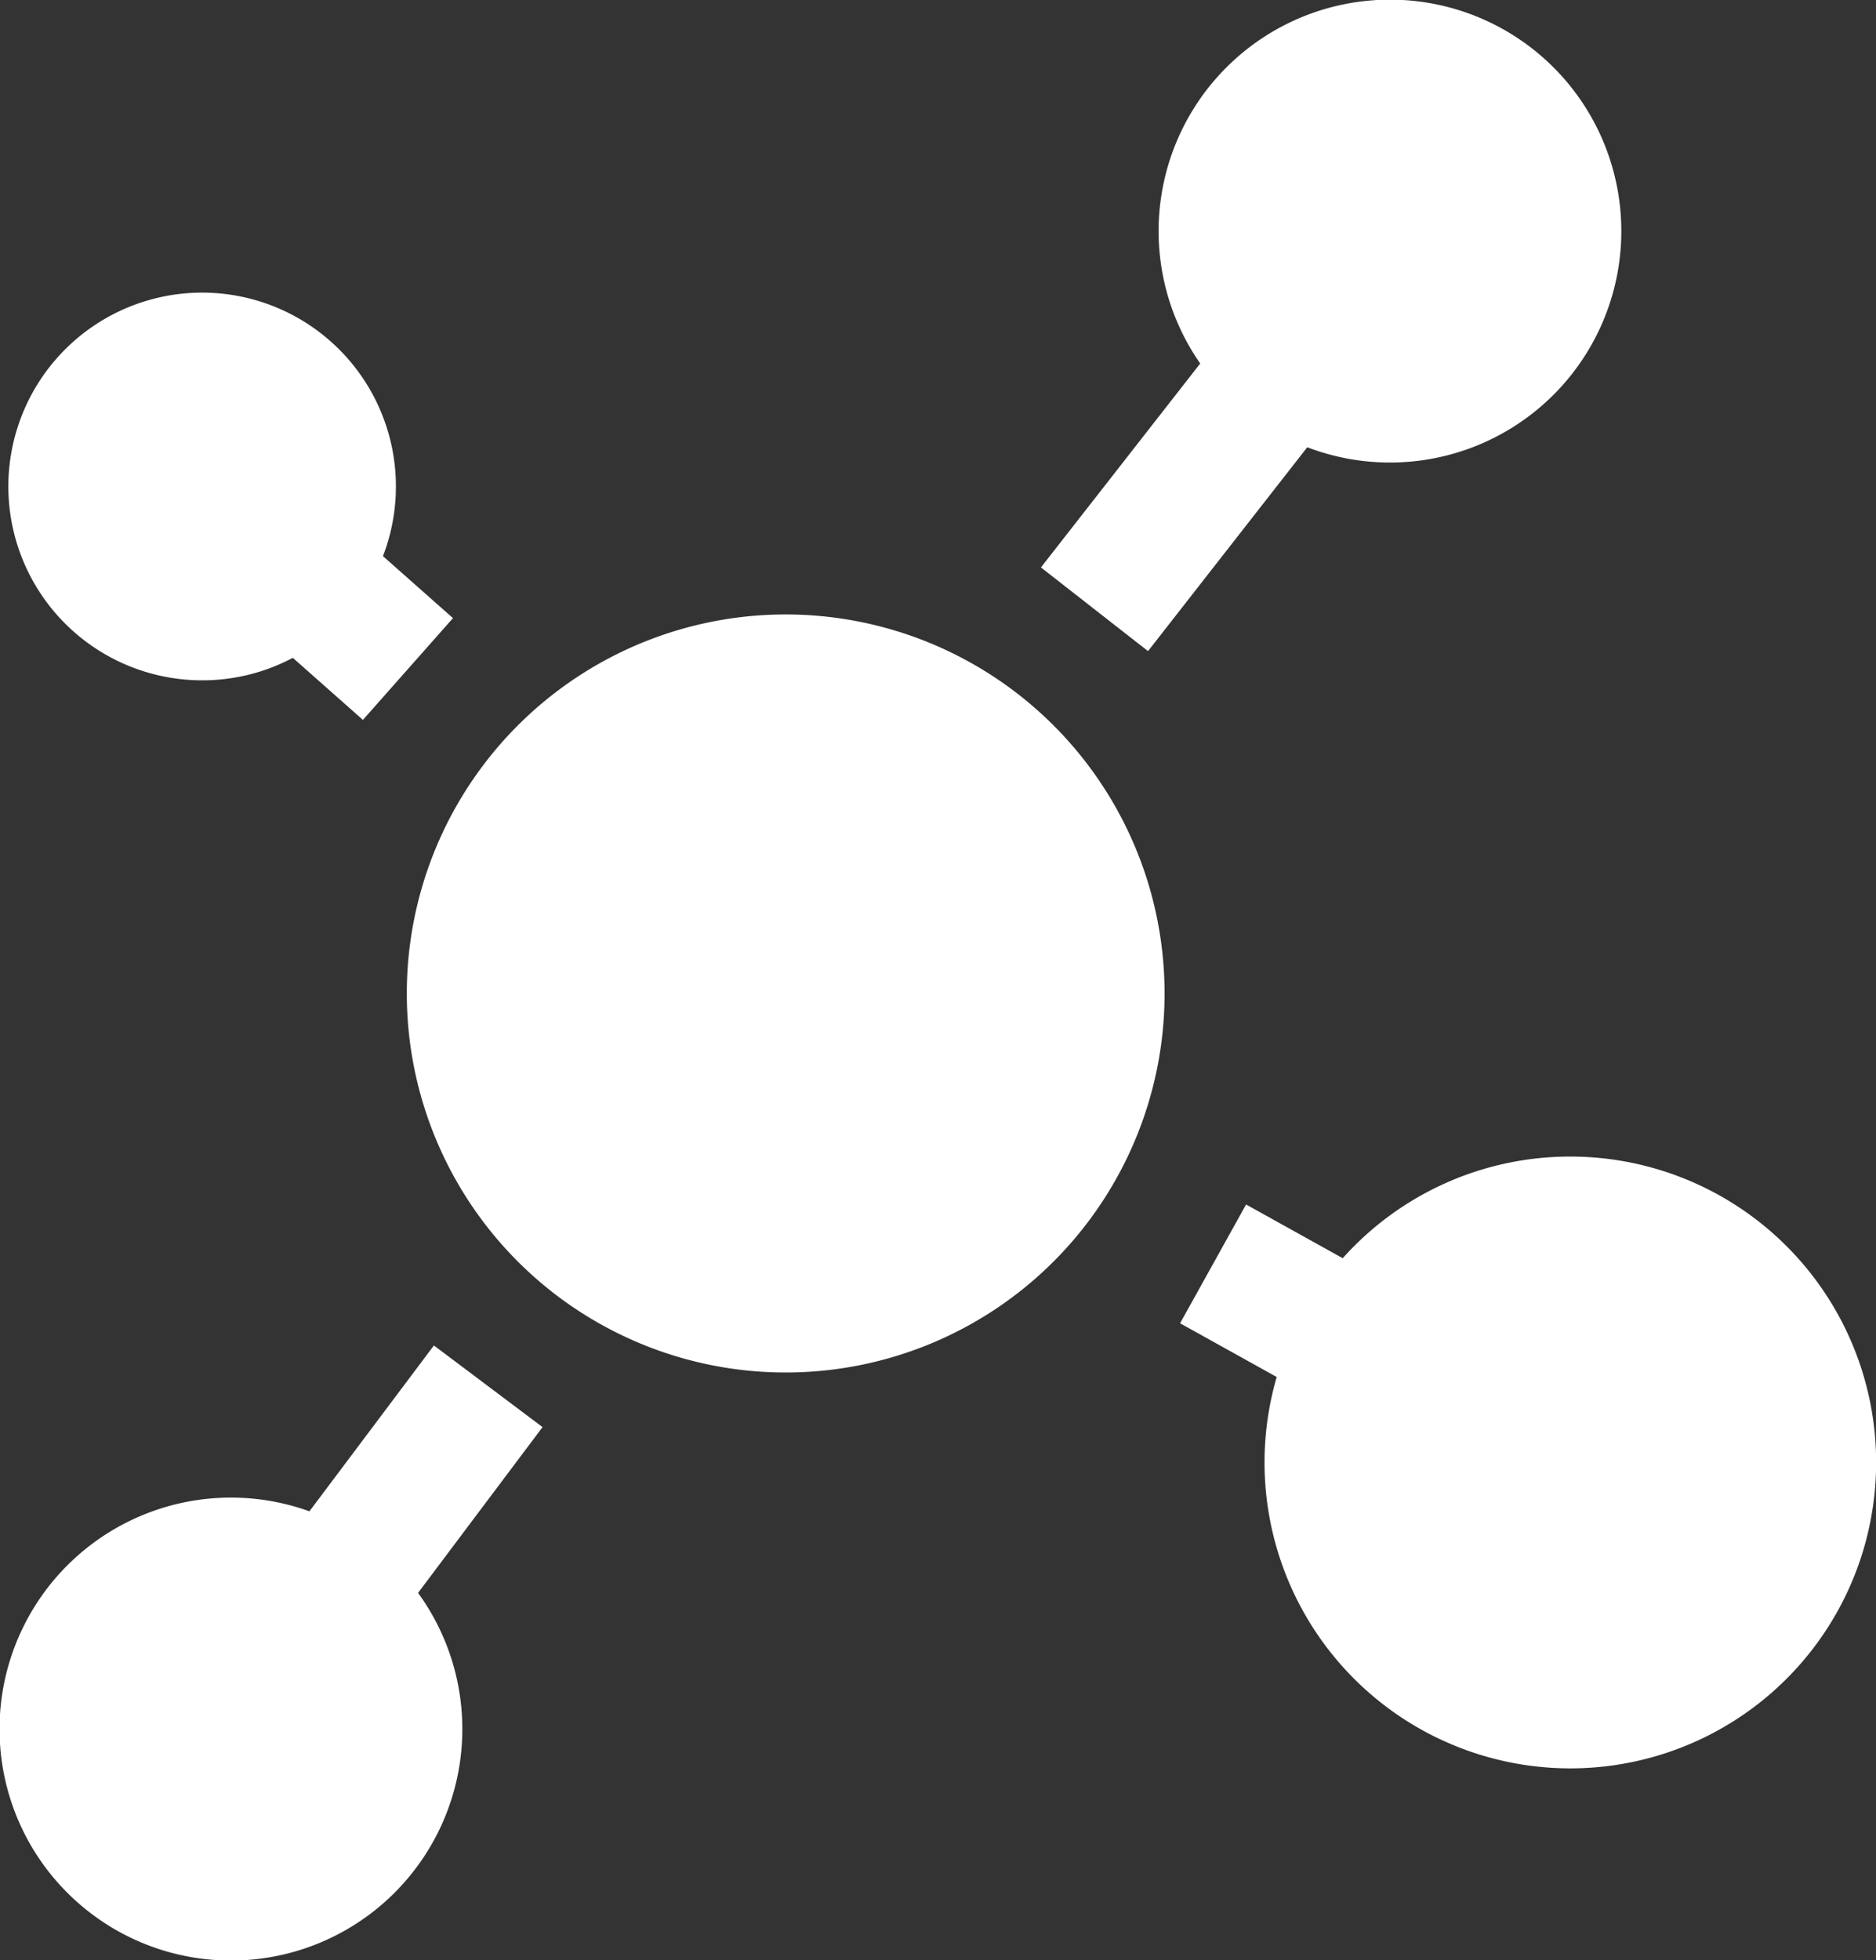 <?xml version="1.0" encoding="UTF-8"?> <svg xmlns="http://www.w3.org/2000/svg" xmlns:xlink="http://www.w3.org/1999/xlink" width="44.533" height="46.514" viewBox="0 0 44.533 46.514"><rect x="0" y="0" width="44.533" height="46.514" fill="#333333" stroke="none"/><defs><clipPath id="clip-path"><rect id="Rectangle_233" data-name="Rectangle 233" width="44.533" height="46.514" fill="none"></rect></clipPath></defs><g id="Group_303" data-name="Group 303" clip-path="url(#clip-path)"><path id="Path_126" data-name="Path 126" d="M115.294,160.5a8.994,8.994,0,1,0,8.994,8.994,8.994,8.994,0,0,0-8.994-8.994" transform="translate(-96.643 -145.919)" fill="#fff"></path><path id="Path_127" data-name="Path 127" d="M274.5,15.451l3.78-4.838a5.492,5.492,0,1,0-2.541-1.987l-3.781,4.839Z" transform="translate(-247.248)" fill="#fff"></path><path id="Path_128" data-name="Path 128" d="M317.6,302.1a7.239,7.239,0,0,0-5.4,2.412l-2.294-1.275-1.567,2.819,2.294,1.275A7.259,7.259,0,1,0,317.6,302.1" transform="translate(-280.326 -274.655)" fill="#fff"></path><path id="Path_129" data-name="Path 129" d="M6.8,85.694a4.576,4.576,0,0,0,2.151-.534l1.664,1.473,2.138-2.415-1.662-1.471A4.6,4.6,0,1,0,6.8,85.694" transform="translate(-2 -69.55)" fill="#fff"></path><path id="Path_130" data-name="Path 130" d="M10.3,351.444l-2.955,3.935a5.493,5.493,0,1,0,2.579,1.936l2.955-3.934Z" transform="translate(0 -319.516)" fill="#fff"></path></g></svg> 